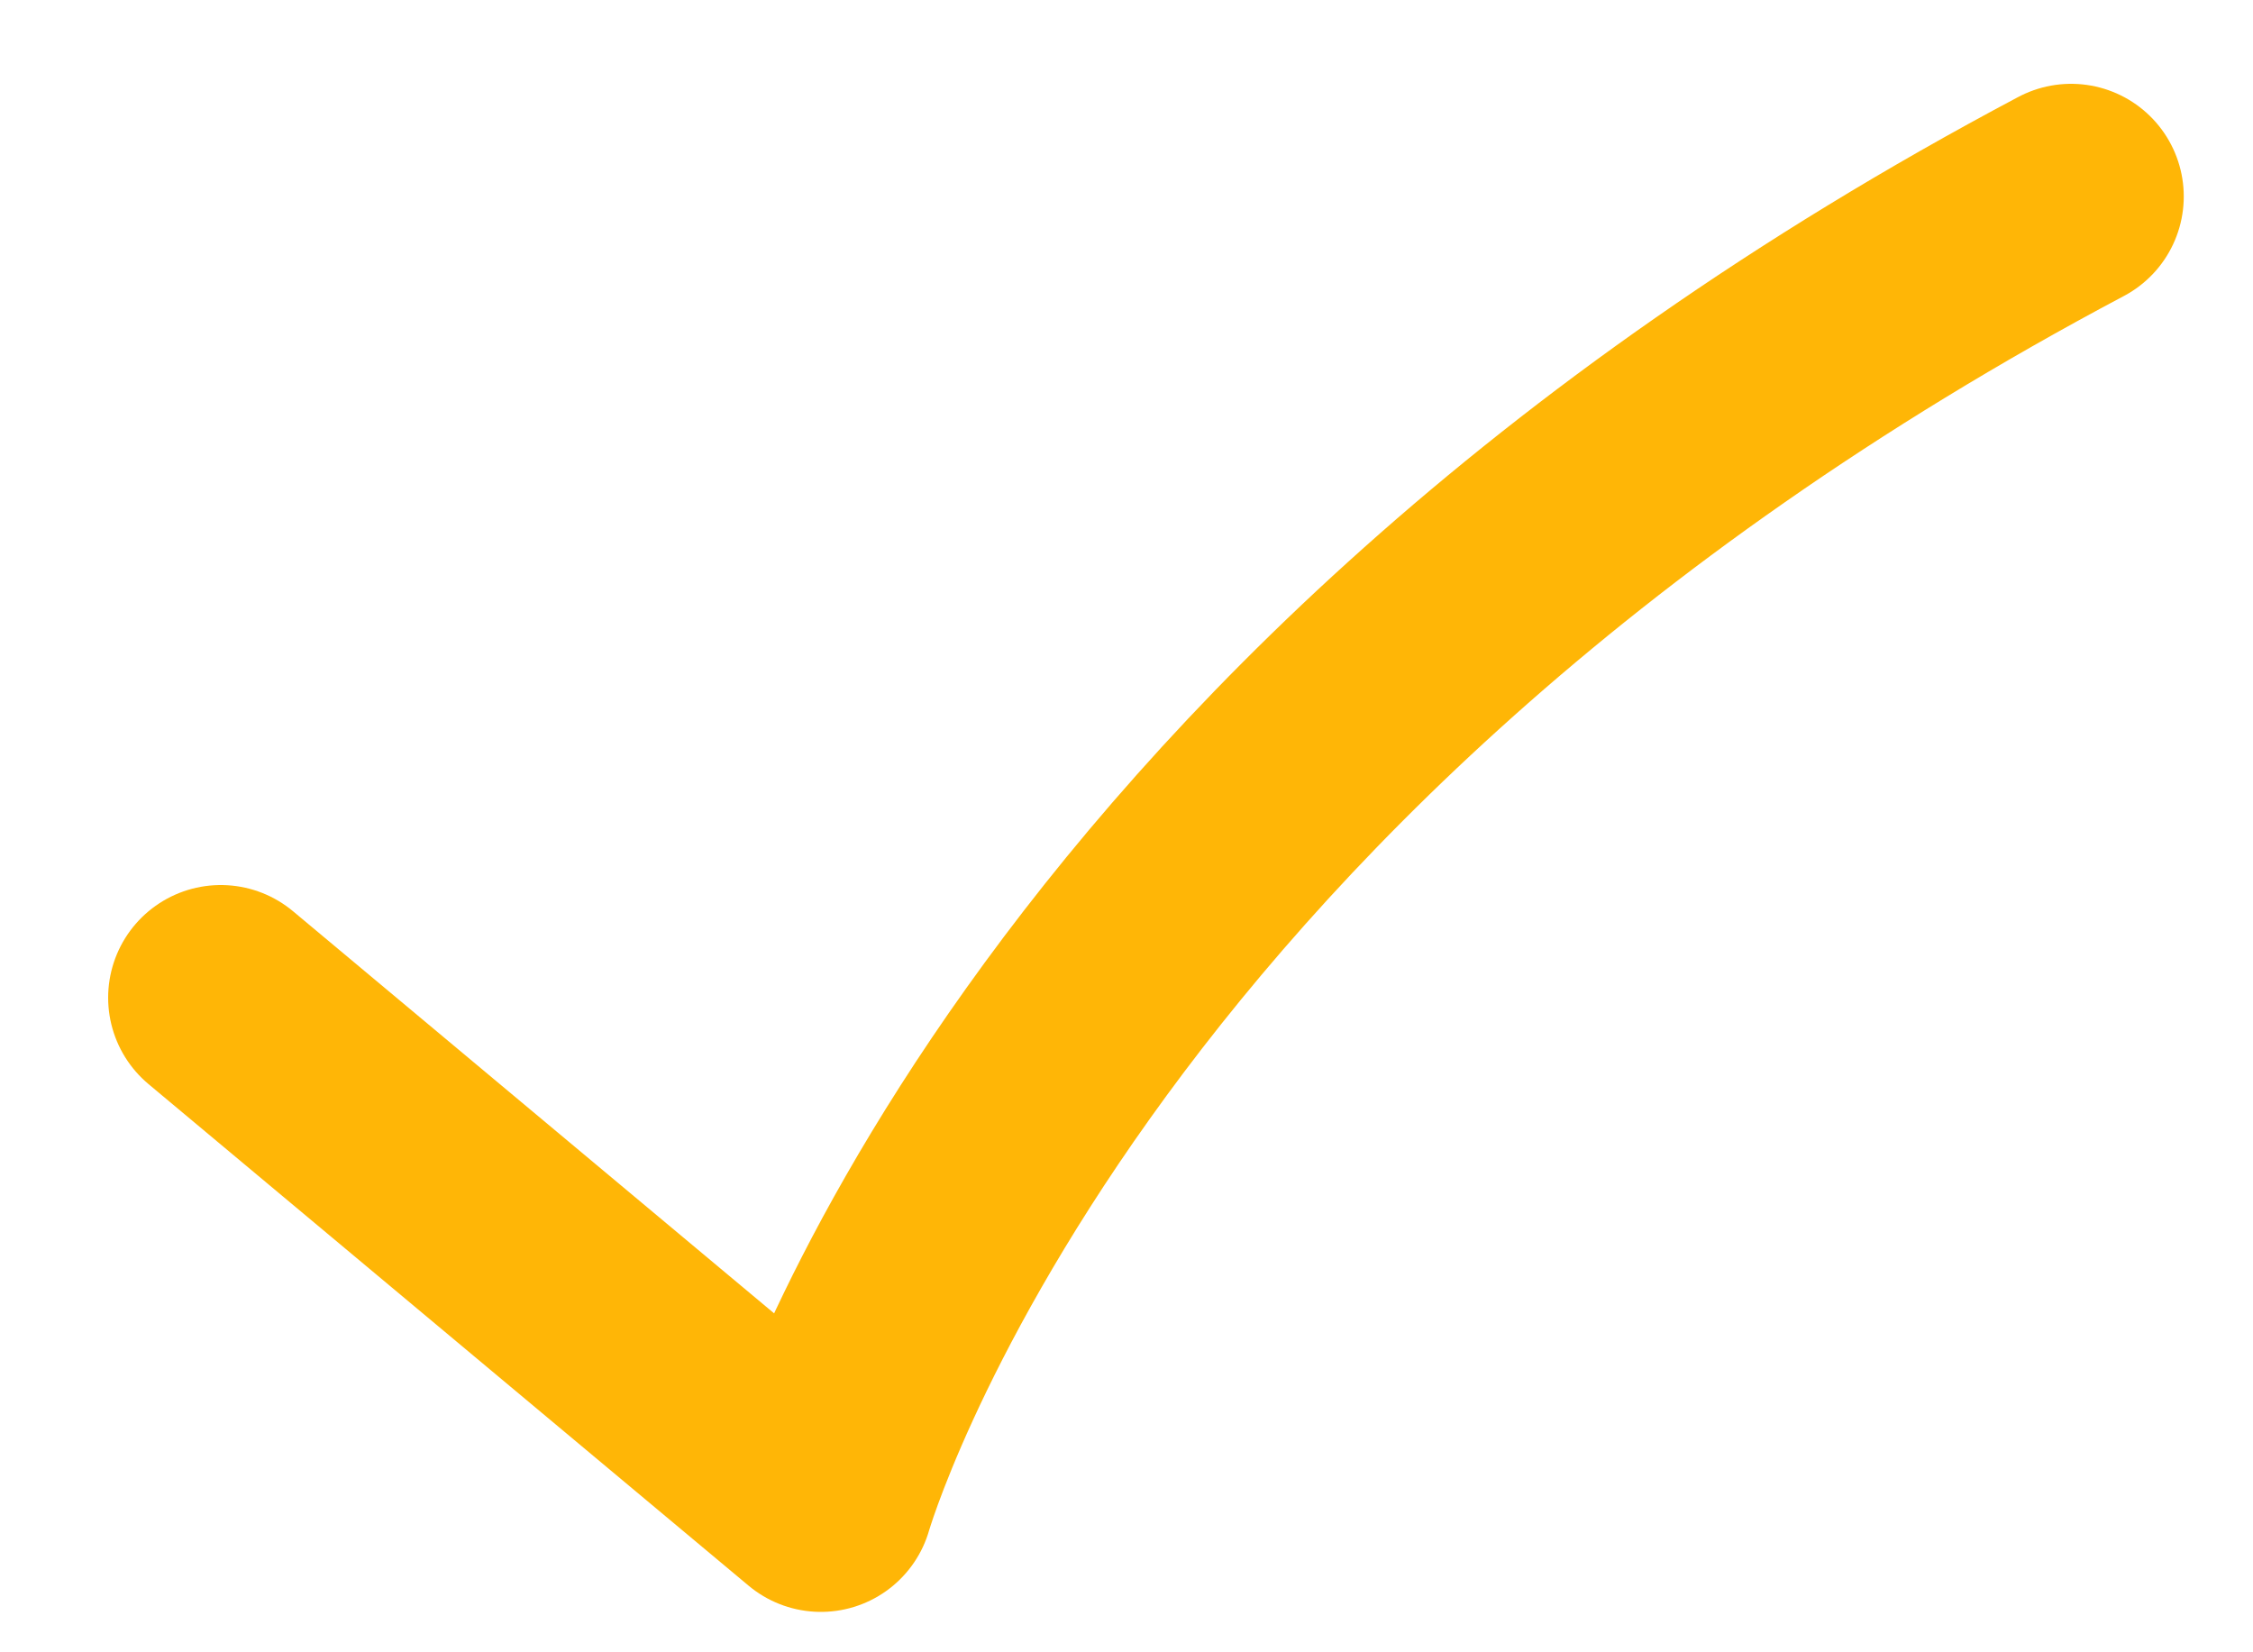 <svg width="15" height="11" viewBox="0 0 15 11" fill="none" xmlns="http://www.w3.org/2000/svg">
<path d="M1.47 6.642L5.465 9.981C5.465 9.981 6.902 4.958 13.789 1.308" stroke="#FFB606" stroke-width="1.5" stroke-miterlimit="10" stroke-linecap="round" stroke-linejoin="round"/>
</svg>
